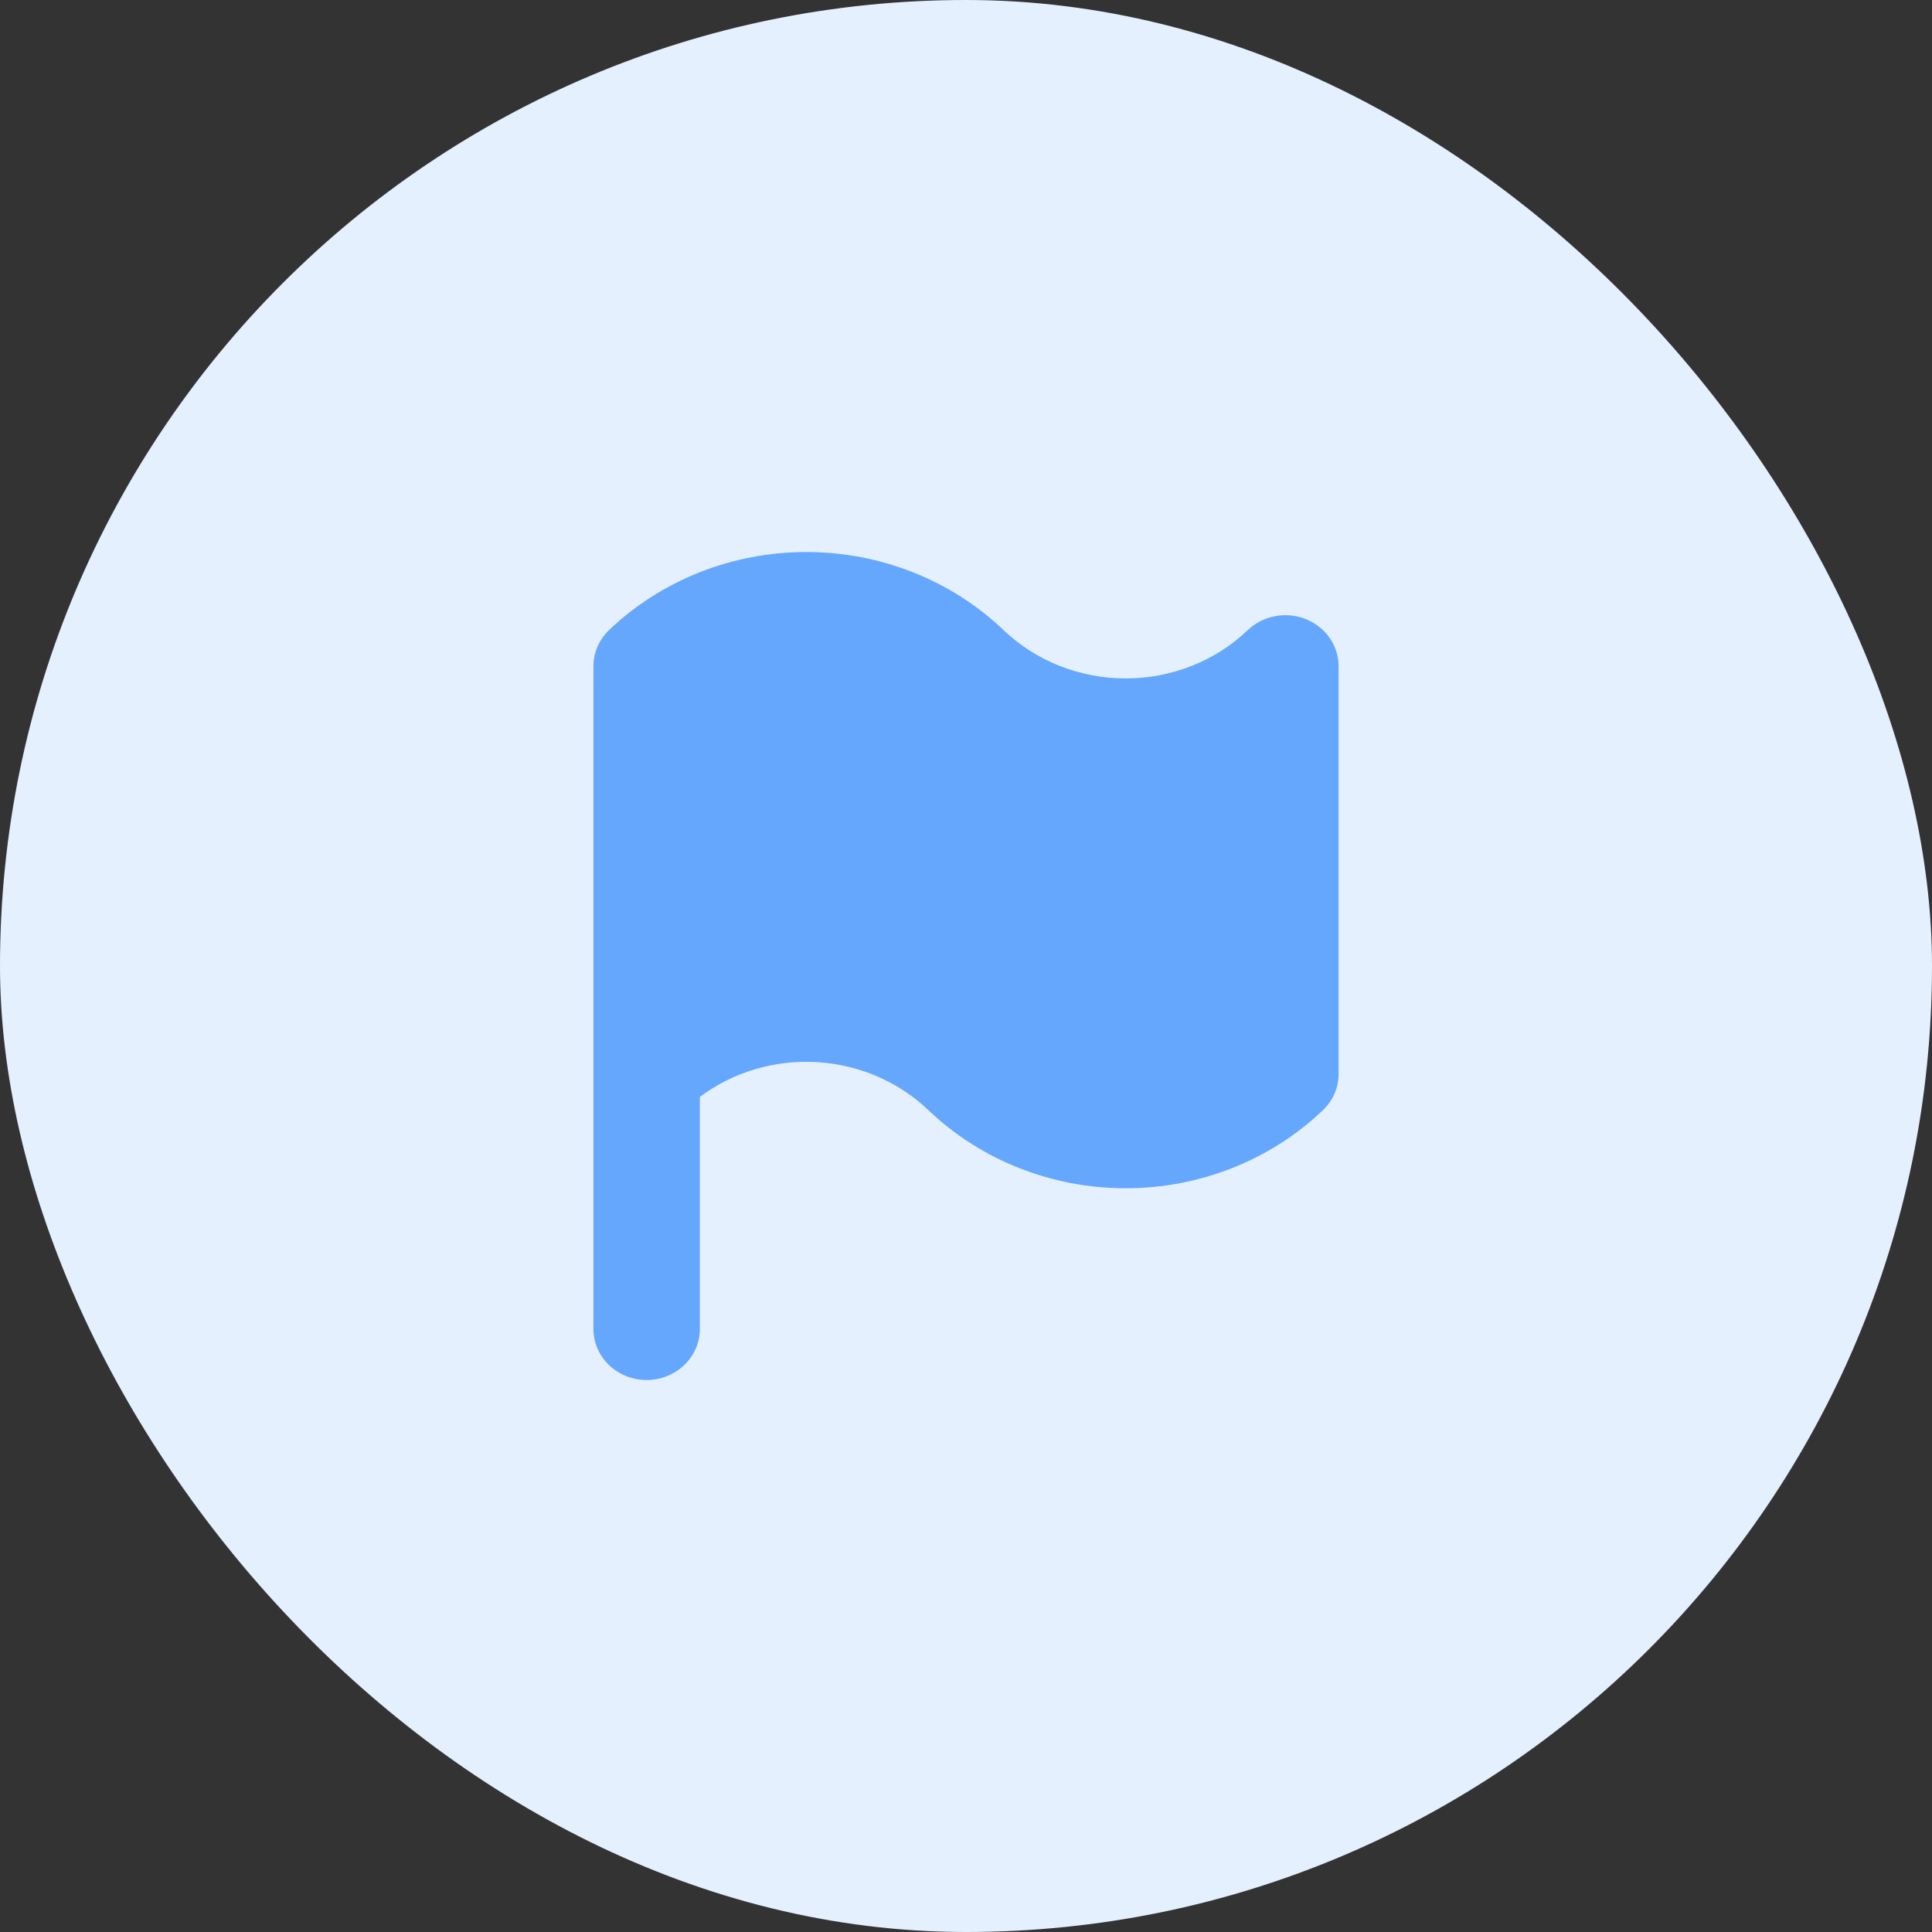 <?xml version="1.0" encoding="UTF-8"?> <svg xmlns="http://www.w3.org/2000/svg" width="40" height="40" viewBox="0 0 40 40" fill="none"><rect x="0" y="0" width="40" height="40" fill="#333333" stroke="none"/><rect width="40" height="40" rx="20" fill="#E5F0FF"></rect><path d="M27.034 12.817C26.833 12.737 26.611 12.716 26.397 12.757C26.183 12.798 25.987 12.899 25.833 13.046C25.162 13.687 24.253 14.046 23.306 14.046C22.359 14.046 21.45 13.687 20.779 13.046C19.695 12.01 18.225 11.429 16.694 11.429C15.162 11.429 13.693 12.01 12.608 13.046C12.402 13.244 12.286 13.513 12.286 13.793V27.516C12.286 27.796 12.402 28.064 12.608 28.262C12.815 28.46 13.095 28.572 13.388 28.572C13.68 28.572 13.96 28.46 14.167 28.262C14.374 28.064 14.49 27.796 14.49 27.516V22.71C15.178 22.195 16.038 21.939 16.909 21.99C17.781 22.041 18.602 22.394 19.221 22.984C20.305 24.02 21.774 24.602 23.306 24.602C24.838 24.602 26.307 24.02 27.391 22.984C27.598 22.786 27.714 22.518 27.714 22.238V13.793C27.714 13.584 27.65 13.38 27.529 13.206C27.408 13.033 27.236 12.897 27.034 12.817Z" fill="#66A7FE"></path></svg> 